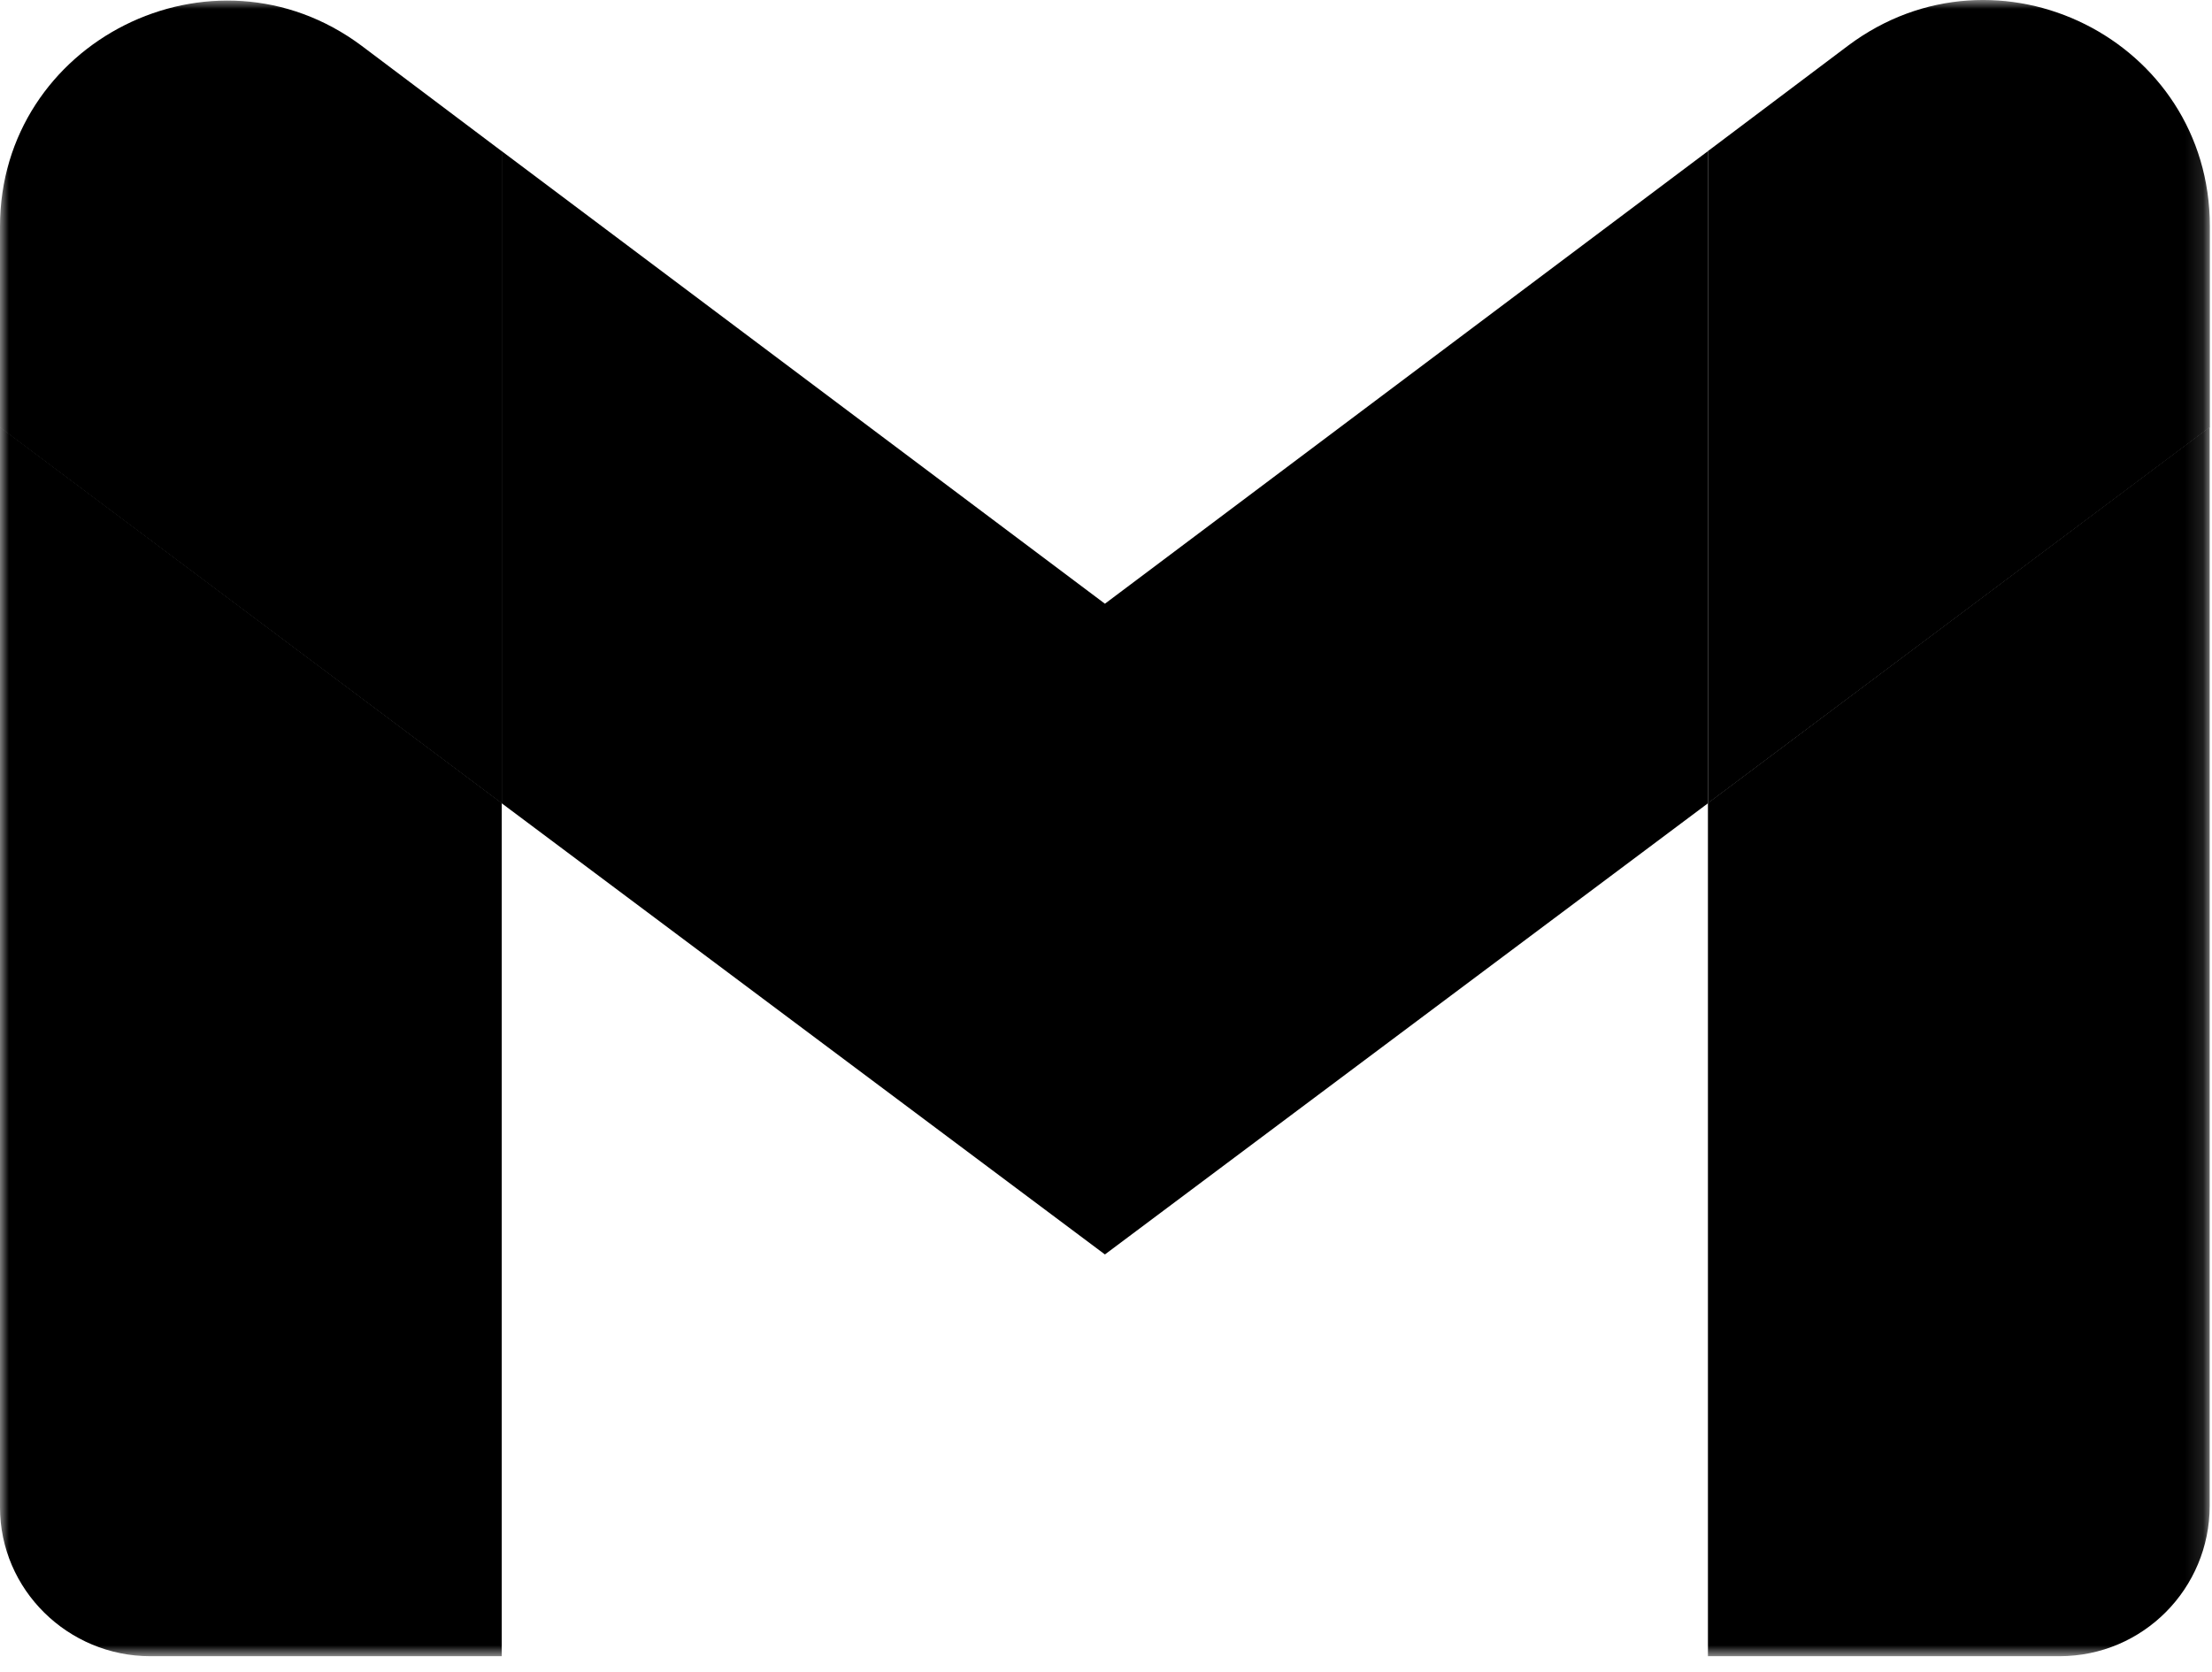 <svg width="123" height="93" viewBox="0 0 123 93" fill="none" xmlns="http://www.w3.org/2000/svg">
<g clip-path="url(#clip0_1230_20)">
<mask id="mask0_1230_20" style="mask-type:alpha" maskUnits="userSpaceOnUse" x="0" y="0" width="123" height="93">
<path d="M122.88 0H0V92.12H122.88V0Z" fill="white"/>
</mask>
<g mask="url(#mask0_1230_20)">
<path d="M8.36 92.11H27.9V44.66L0 23.75V83.83C0 88.41 3.78 92.11 8.36 92.11Z" fill="black"/>
<path d="M94.971 92.11H114.511C119.181 92.11 122.871 88.33 122.871 83.75V23.75L94.971 44.66V92.11Z" fill="black"/>
<path d="M94.971 8.403V44.673L122.881 23.764V12.584C122.881 2.213 111.061 -3.667 102.771 2.533L94.971 8.403Z" fill="black"/>
<path d="M27.9 44.676V8.406L61.44 33.576L94.97 8.406V44.676L61.44 69.766L27.9 44.676Z" fill="black"/>
<path d="M0 12.597V23.777L27.91 44.687V8.417L20.11 2.547C11.82 -3.643 0 2.307 0 12.597Z" fill="black"/>
</g>
</g>
<defs>
<clipPath id="clip0_1230_20">
<rect width="123" height="93" fill="white"/>
</clipPath>
</defs>
</svg>
